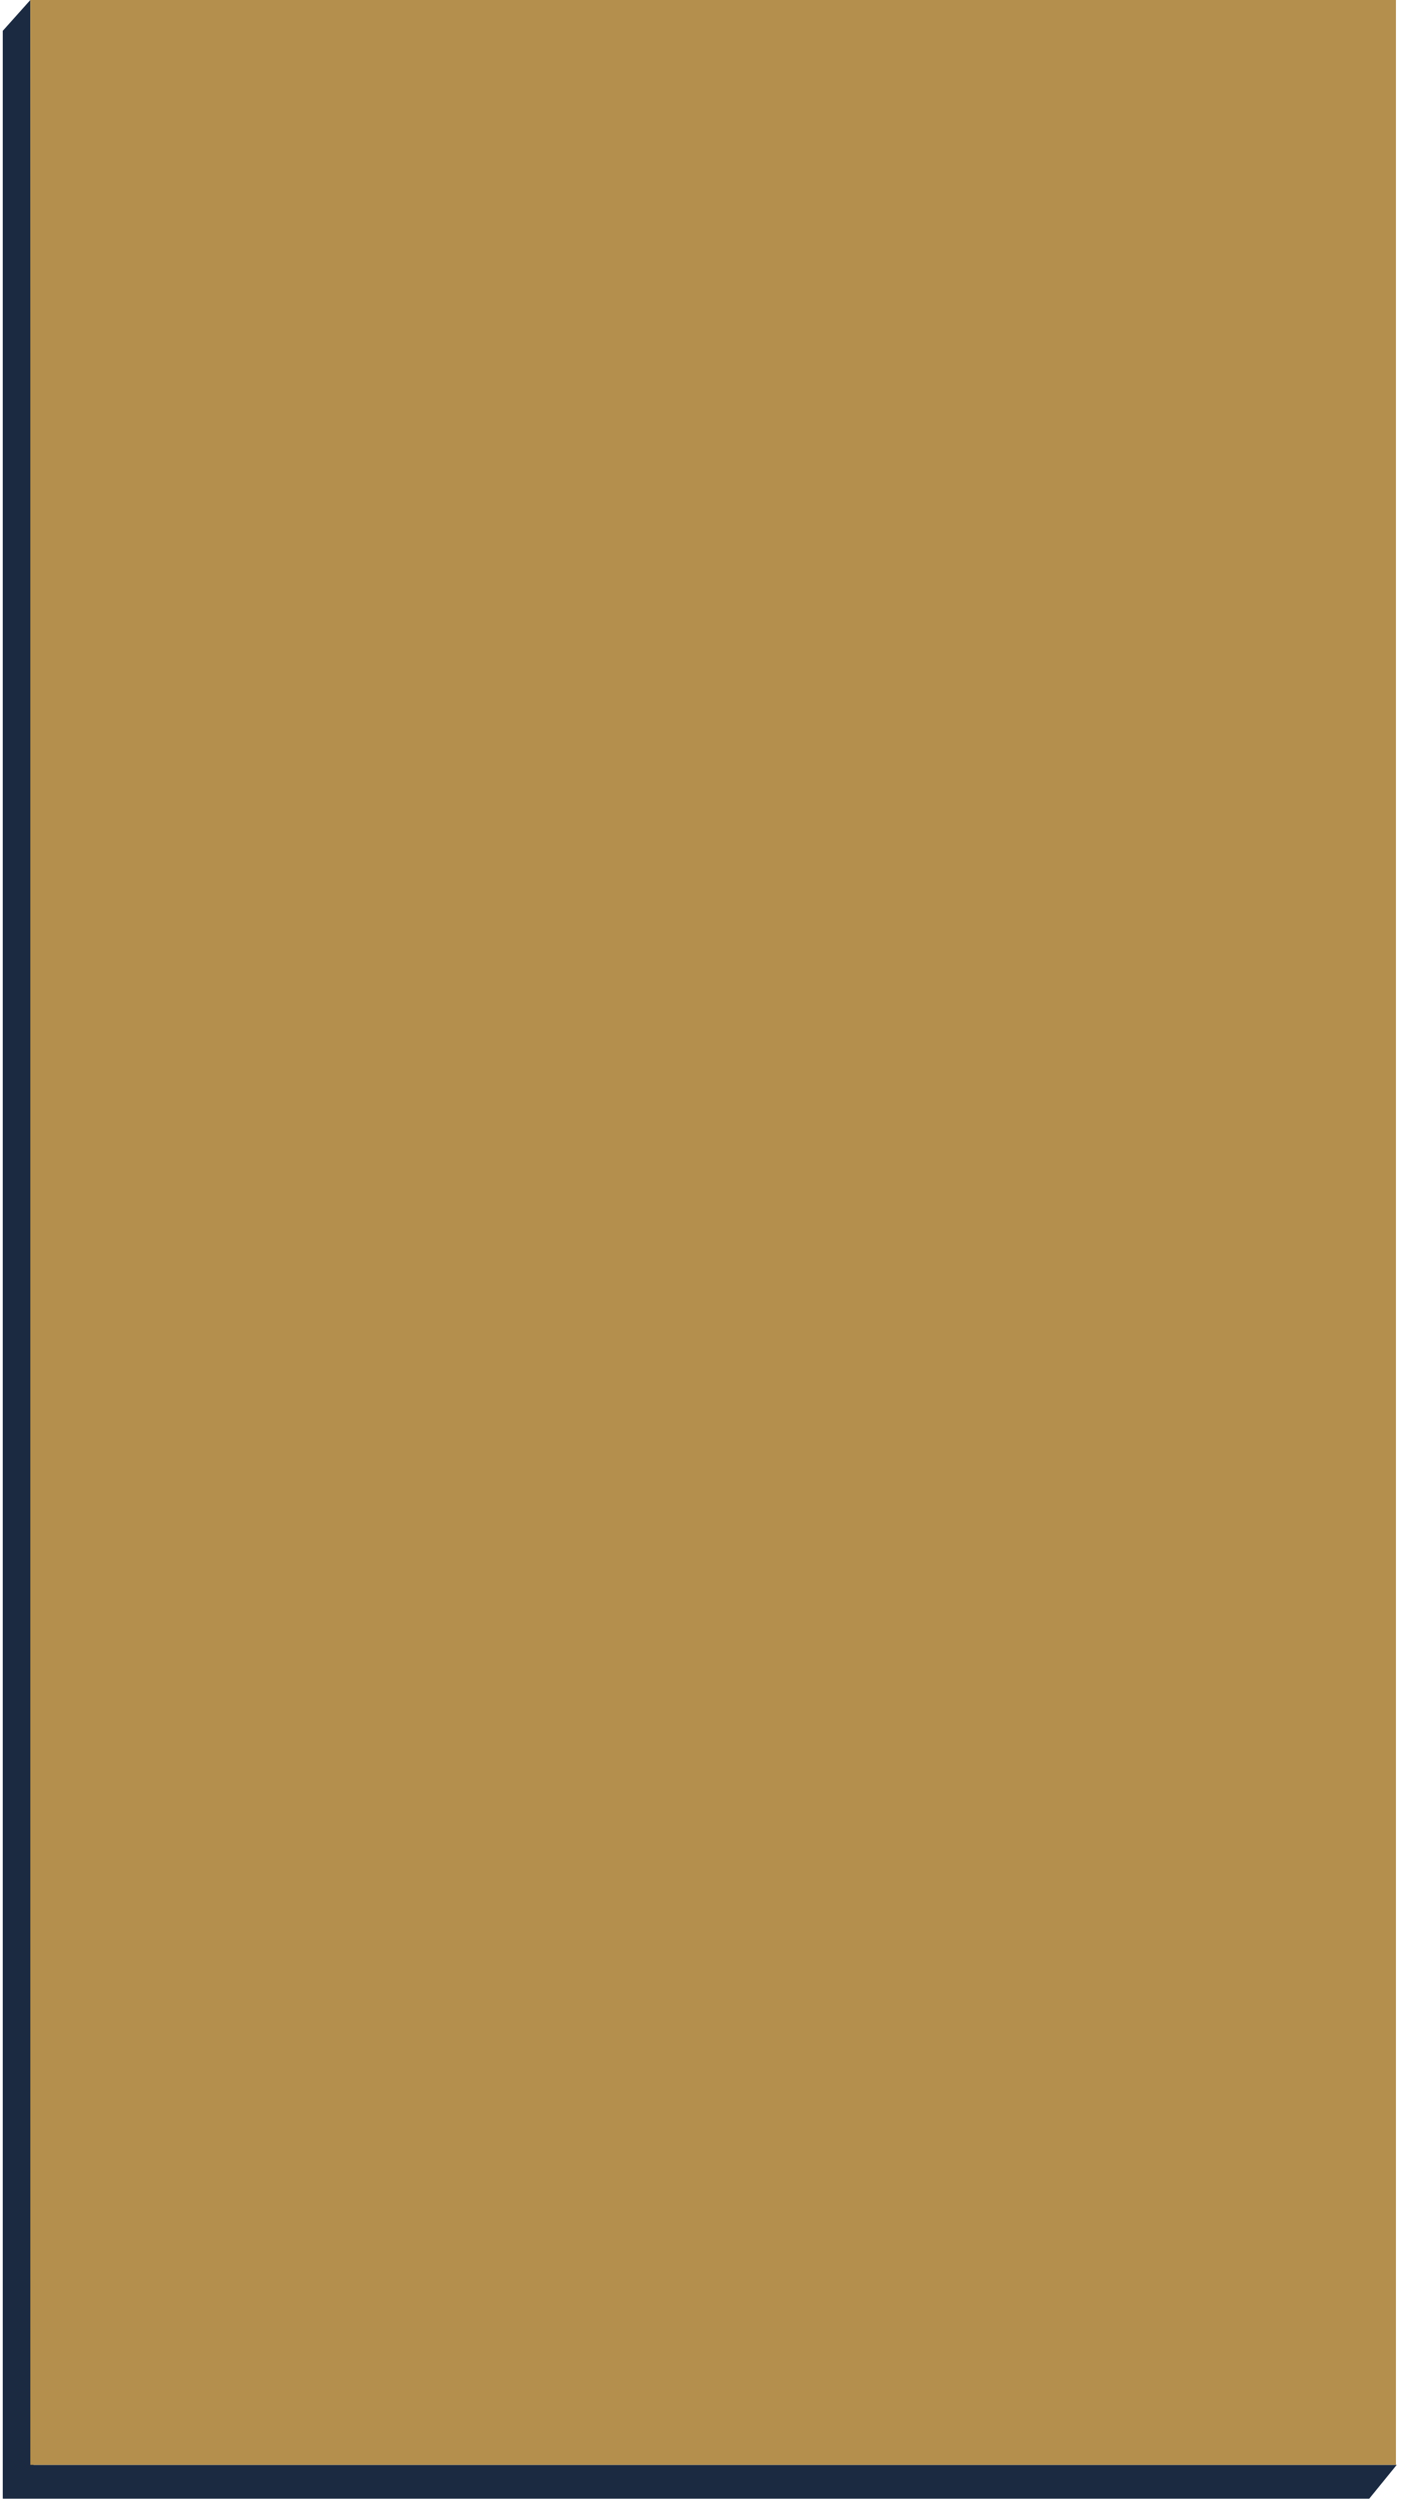 <?xml version="1.0" encoding="UTF-8"?> <svg xmlns="http://www.w3.org/2000/svg" width="277" height="494" viewBox="0 0 277 494" fill="none"><path d="M276.161 487H6L0.547 493.698H270.708L276.161 487Z" fill="#1B2A41"></path><path d="M6.627 487.655L6 0L0.547 6.094V493.7L6.627 487.655Z" fill="#1B2A41"></path><path d="M6 0H276V487H6V0Z" fill="#B48F4D"></path></svg> 